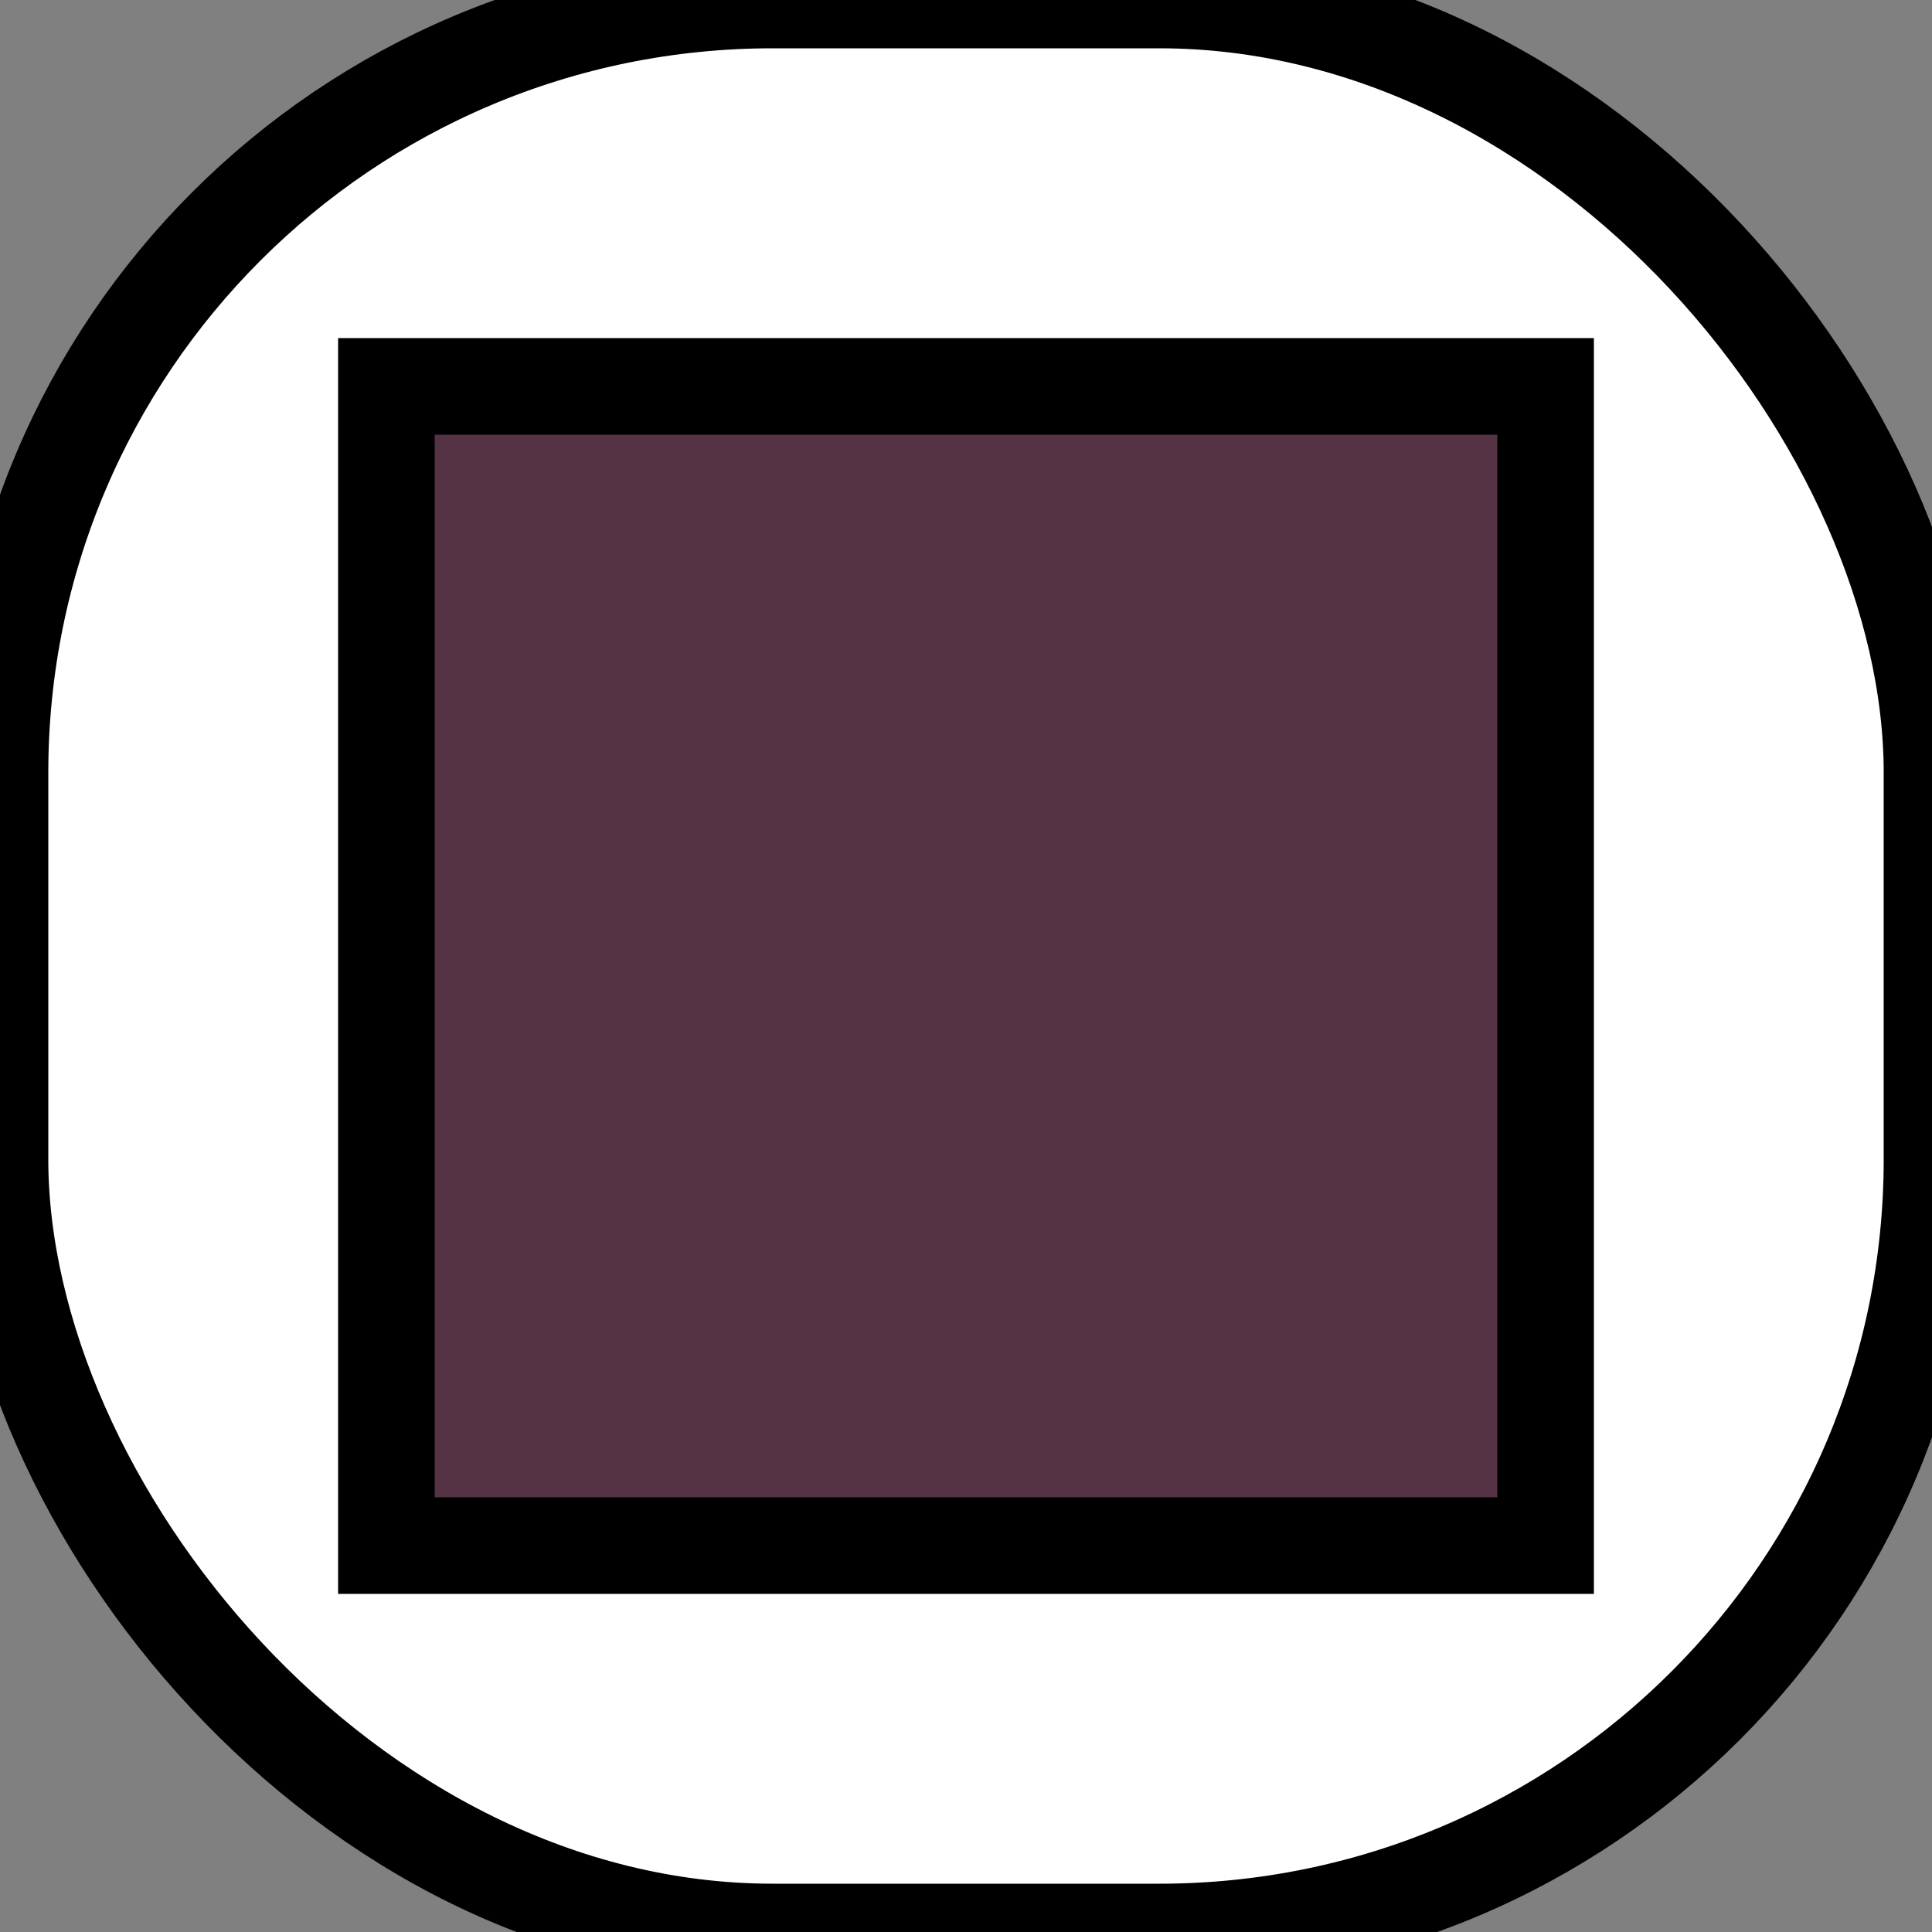 <svg width="20" height="20"  xmlns="http://www.w3.org/2000/svg">
  <rect width="100%" height="100%" fill="#808080" stroke="none"/>
  <rect
    x="0"
    y="0"
    rx="8"
    width="20"
    height="20"
    fill="white"
    stroke="black"
  />
  <rect
    x="4"
    y="4"
    rx="0vw"
    width="12"
    height="12"
    fill="#534" stroke="black" 
  />
</svg>